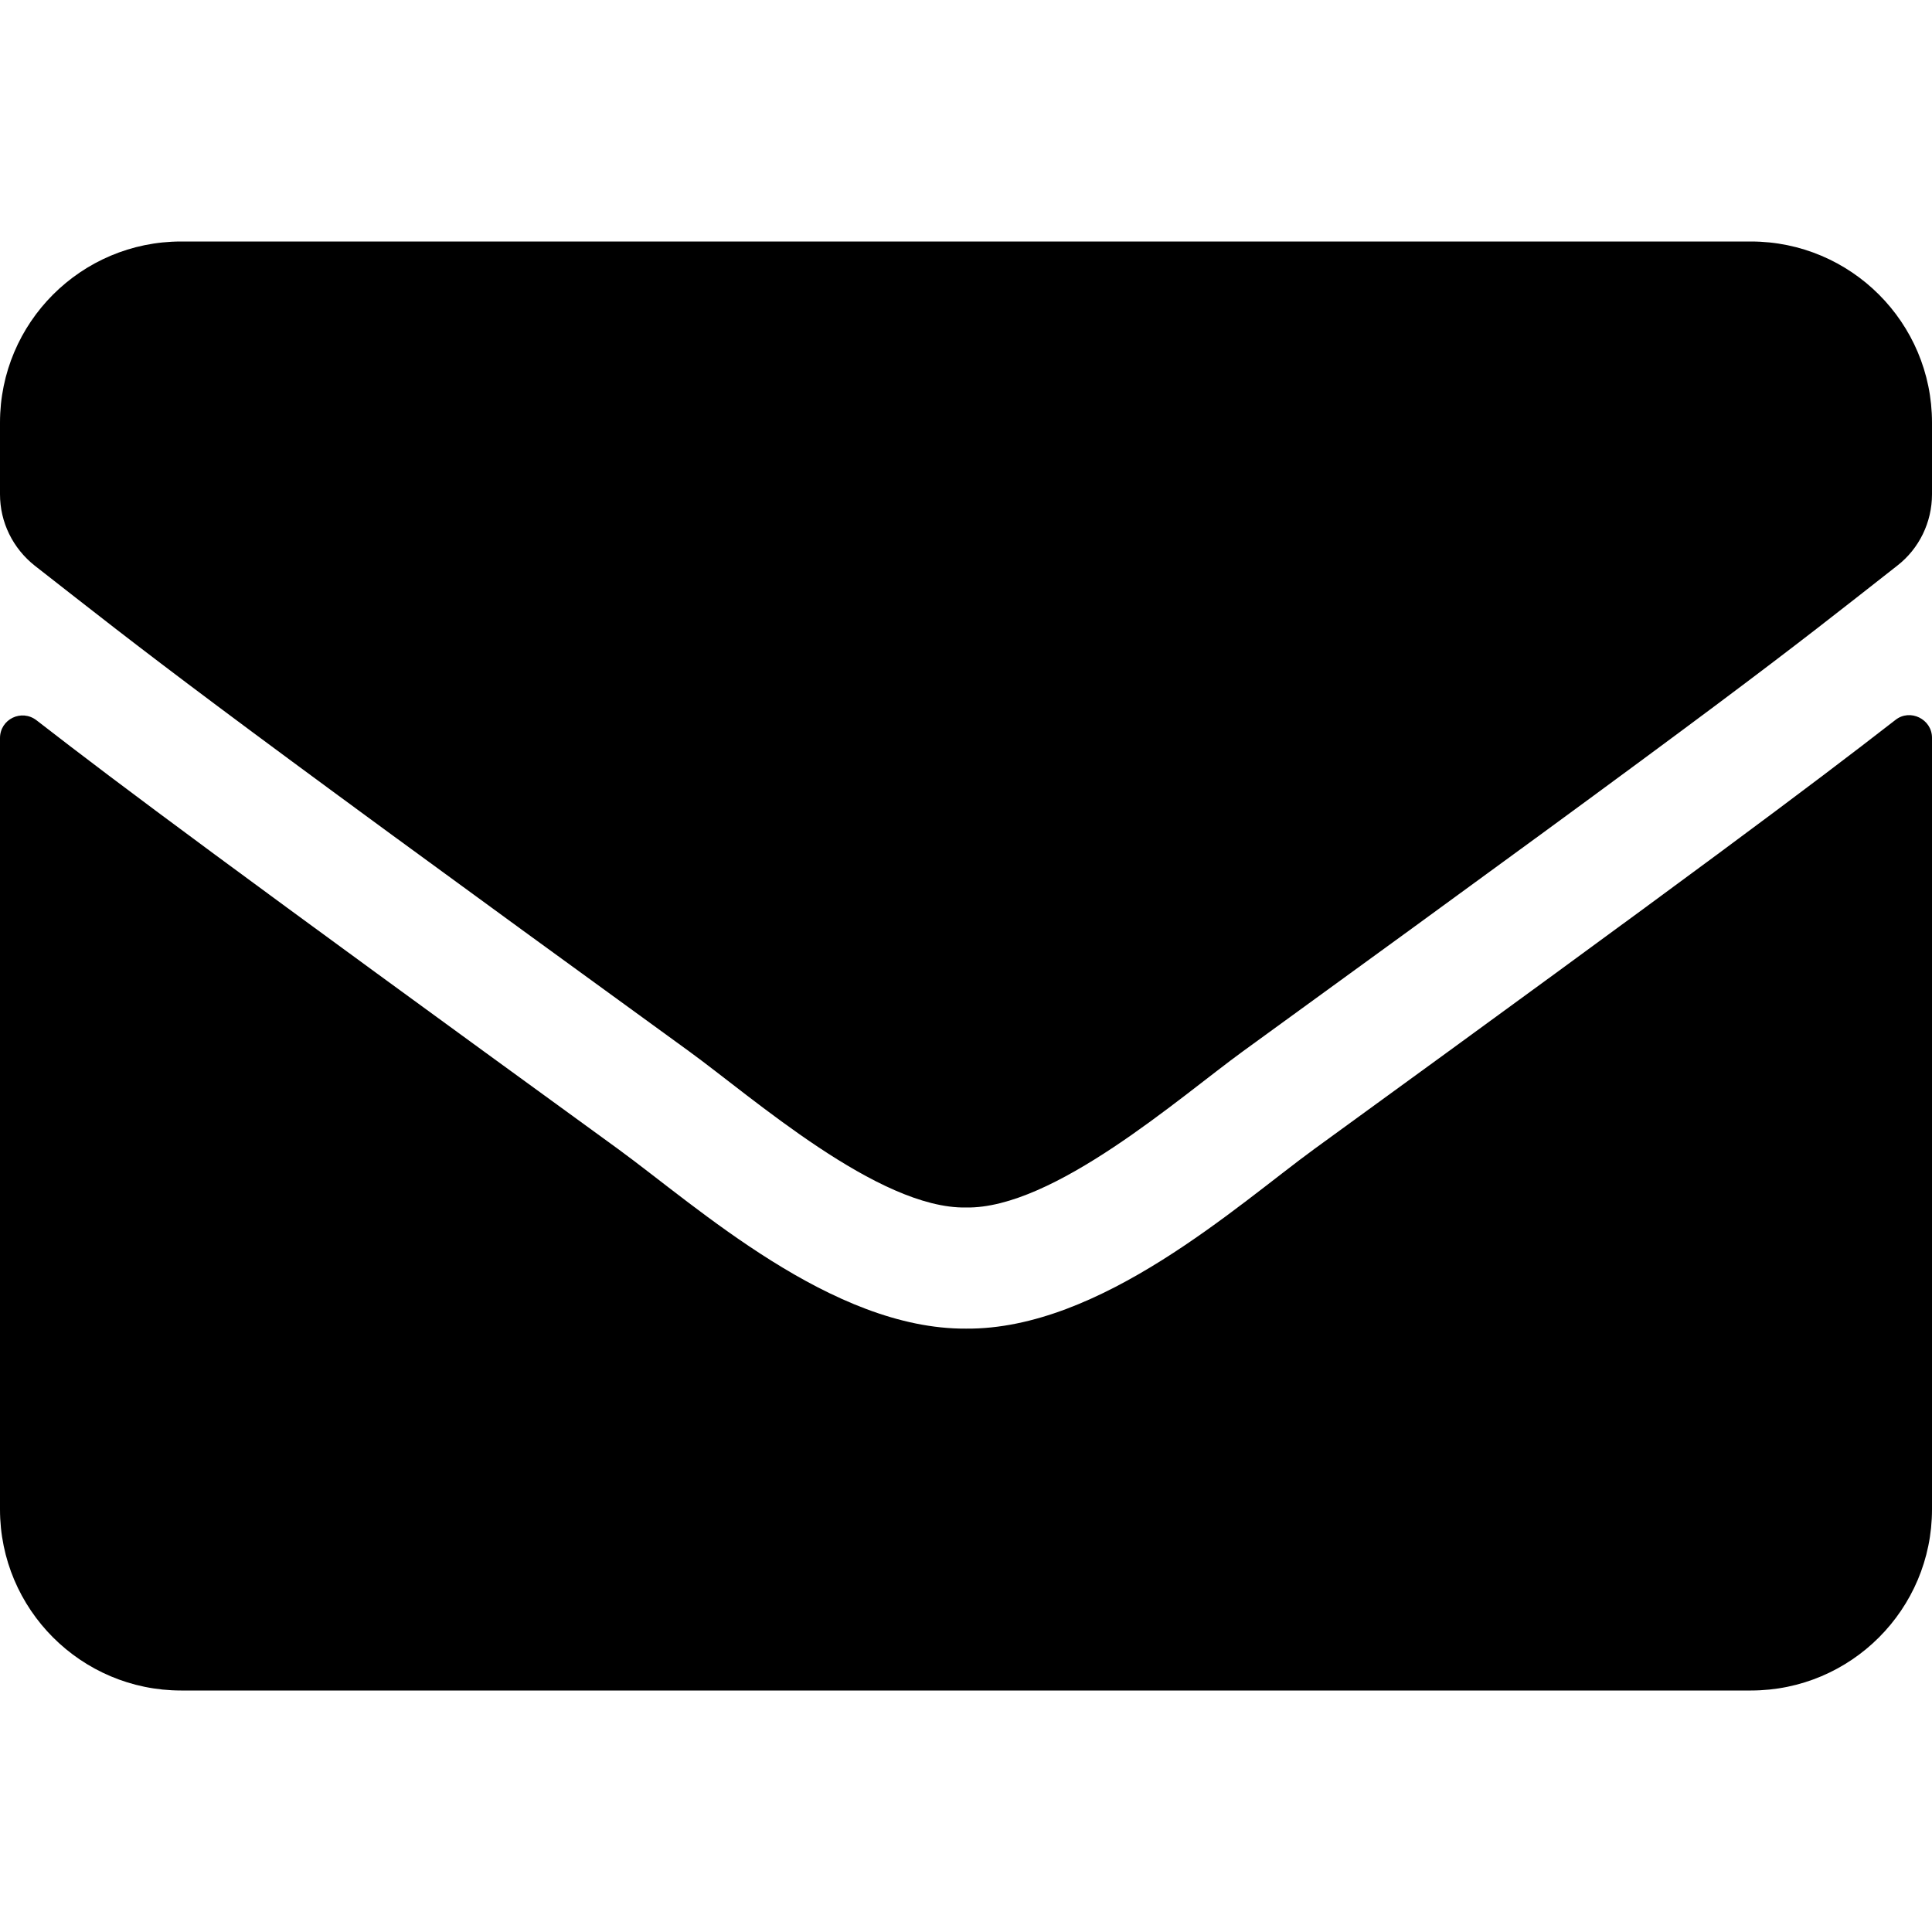 <svg data-v-bfee1cc5="" xmlns="http://www.w3.org/2000/svg" xmlns:xlink="http://www.w3.org/1999/xlink" aria-hidden="true" role="img" class="size-full object-contain iconify iconify--fa-solid" width="1em" height="1em" viewBox="0 0 512 512"><path fill="currentColor" d="M502.3 190.8c3.9-3.1 9.7-.2 9.7 4.7V400c0 26.5-21.5 48-48 48H48c-26.5 0-48-21.5-48-48V195.6c0-5 5.7-7.8 9.7-4.7c22.4 17.4 52.1 39.5 154.1 113.6c21.1 15.4 56.7 47.8 92.2 47.6c35.7.3 72-32.8 92.3-47.6c102-74.1 131.6-96.3 154-113.7M256 320c23.2.4 56.6-29.2 73.4-41.4c132.7-96.3 142.8-104.7 173.4-128.7c5.8-4.5 9.2-11.5 9.2-18.9v-19c0-26.5-21.5-48-48-48H48C21.5 64 0 85.5 0 112v19c0 7.4 3.4 14.3 9.2 18.9c30.6 23.9 40.7 32.4 173.4 128.7c16.8 12.2 50.2 41.8 73.4 41.4"></path></svg>